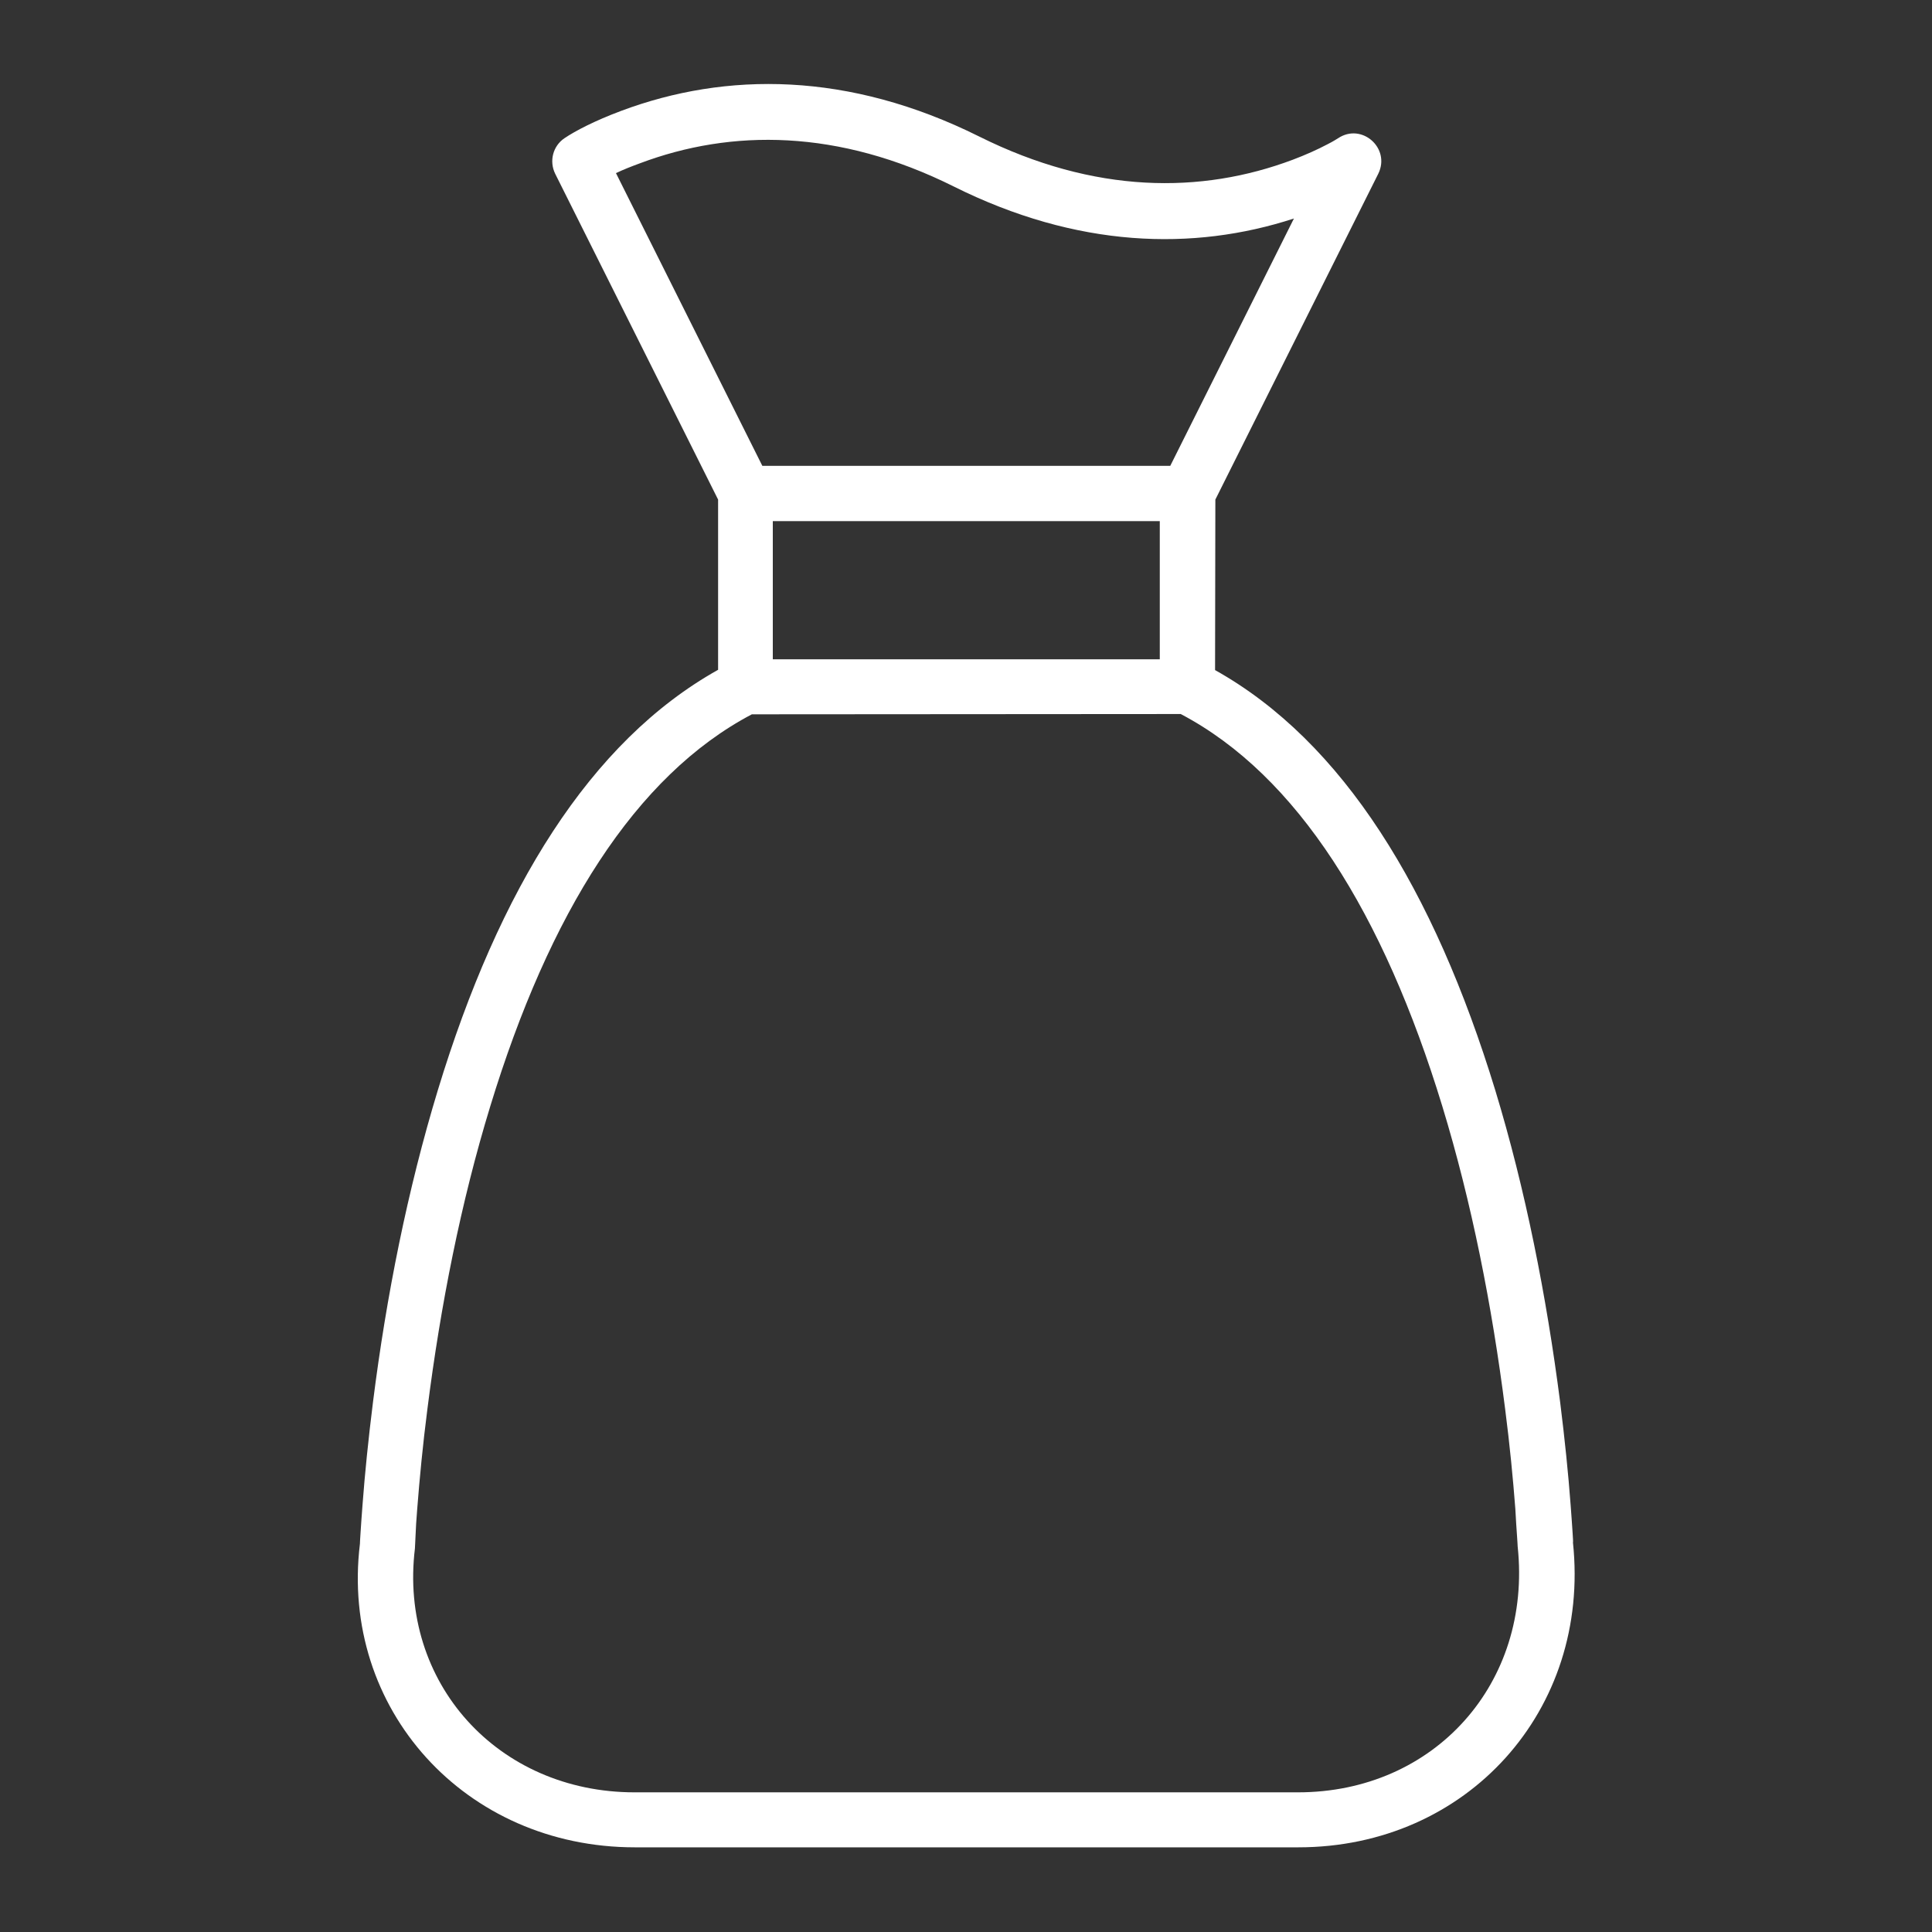 <?xml version="1.0" encoding="utf-8"?>
<!-- Generator: Adobe Illustrator 25.0.0, SVG Export Plug-In . SVG Version: 6.00 Build 0)  -->
<svg version="1.1" id="Слой_1" xmlns="http://www.w3.org/2000/svg" xmlns:xlink="http://www.w3.org/1999/xlink" x="0px" y="0px"
	 viewBox="0 0 664 664" style="enable-background:new 0 0 664 664;" xml:space="preserve">
<rect x="0" y="0" width="664" height="664" fill="#333333" stroke="none"/>
<style type="text/css">
	.st0{fill-rule:evenodd;clip-rule:evenodd;fill:#FFFFFF;}
</style>
<path class="st0" d="M417.6,230.3c44,24.6,75.2,75.4,96.3,144.4c10.4,34.2,17.6,70.7,22.3,107.2c1.6,12.8,2.8,24.6,3.6,35.3
	c0.3,3.7,0.5,7.1,0.7,9.9c0.1,1.7,0.2,3,0.1,3c6.1,57.7-36.4,104.8-94.4,104.8h-228c-58.4,0-101.4-47.6-94.5-104.3
	c0-0.7,0.1-1.9,0.2-3.6c0.2-2.9,0.4-6.2,0.7-9.9c0.8-10.7,2-22.5,3.6-35.3c4.6-36.5,11.9-73,22.3-107.2c21-69,52.3-119.8,96.3-144.4
	v-58.5l-56-112c-2.1-4.3-0.8-9.5,3.2-12.2c3.7-2.5,10.4-6,19.5-9.4c36.1-13.5,78.2-13.5,123,8.8c39.7,19.8,76.4,19.8,107.8,8
	c4.5-1.7,8.5-3.5,11.9-5.3c2-1,3.2-1.8,3.7-2.1c8.1-5.4,18.1,3.4,13.8,12.2l-56,112L417.6,230.3z M211.7,59.5L262,160.1h140.2
	l42.5-85c-34.7,11.3-74.6,10.1-116.9-11c-39.7-19.8-76.4-19.8-107.8-8C217,57.2,214.2,58.3,211.7,59.5L211.7,59.5z M265.6,226.6h133
	v-47.5h-133V226.6z M258.4,245.5c-40.1,21.1-69.7,68.5-89.9,134.7c-10.1,33-17.1,68.5-21.6,104c-1.6,12.4-2.7,24-3.5,34.3
	c-0.3,3.6-0.5,6.8-0.6,9.6c-0.1,1.6-0.1,2.7-0.2,4.1c-5.6,46.1,28.5,83.8,75.5,83.8h228c46.8,0,80.5-37.4,75.5-84.5
	c0-0.5-0.1-1.6-0.2-3.3c-0.2-2.7-0.4-5.9-0.6-9.6c-0.8-10.4-1.9-21.9-3.5-34.3c-4.5-35.5-11.5-71-21.6-104.1
	c-20.2-66.2-49.8-113.7-89.9-134.8L258.4,245.5z"/>
</svg>
